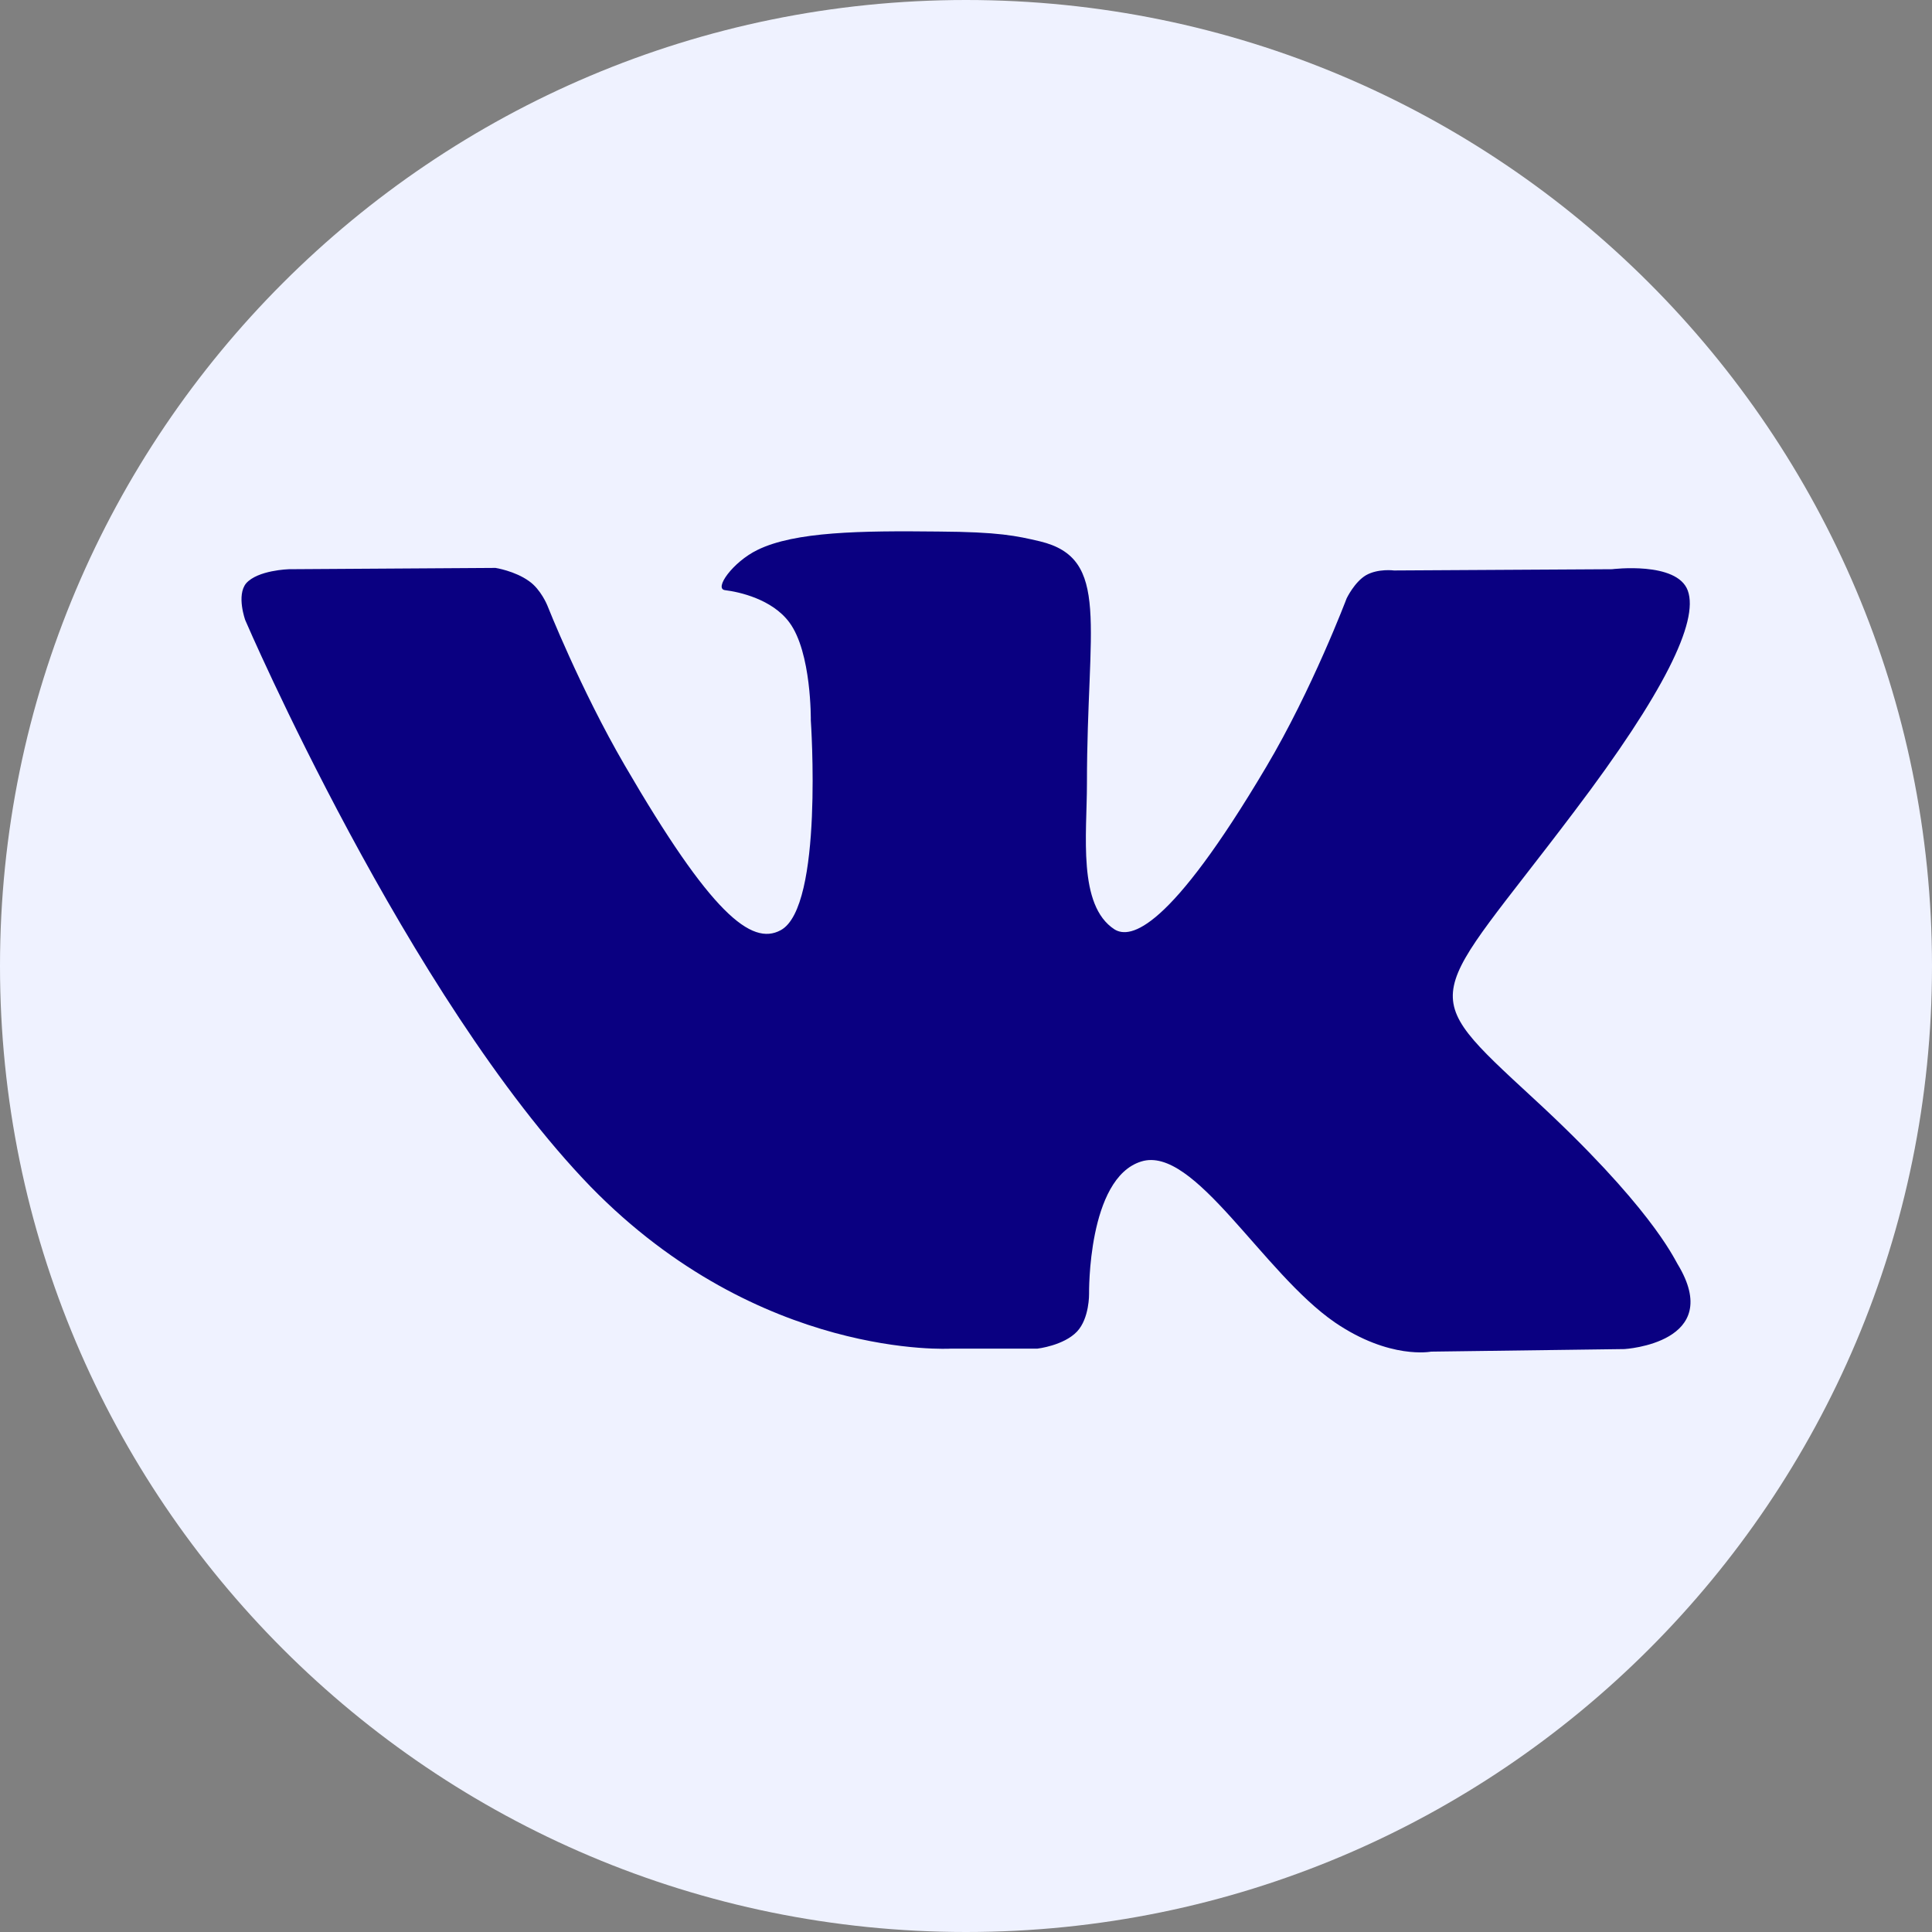 <?xml version="1.0" encoding="UTF-8"?> <svg xmlns="http://www.w3.org/2000/svg" width="40" height="40" viewBox="0 0 40 40" fill="none"><rect x="0" y="0" width="40" height="40" fill="#808080" stroke="none"/><g clip-path="url(#clip0_637_1368)"><path d="M20 40C31.046 40 40 31.046 40 20C40 8.954 31.046 0 20 0C8.954 0 0 8.954 0 20C0 31.046 8.954 40 20 40Z" fill="#EFF2FF"></path><path fill-rule="evenodd" clip-rule="evenodd" d="M19.686 27.922H21.478C21.478 27.922 22.022 27.86 22.299 27.568C22.557 27.293 22.548 26.787 22.548 26.787C22.548 26.787 22.513 24.393 23.627 24.048C24.724 23.702 26.142 26.353 27.64 27.381C28.773 28.153 29.629 27.984 29.629 27.984L33.633 27.931C33.633 27.931 35.729 27.807 34.73 26.167C34.65 26.034 34.151 24.952 31.752 22.744C29.246 20.43 29.576 20.802 32.599 16.794C34.445 14.356 35.176 12.867 34.944 12.228C34.721 11.616 33.375 11.785 33.375 11.785L28.862 11.811C28.862 11.811 28.532 11.767 28.282 11.909C28.042 12.051 27.881 12.388 27.881 12.388C27.881 12.388 27.168 14.276 26.214 15.881C24.207 19.268 23.404 19.446 23.075 19.242C22.308 18.745 22.504 17.273 22.504 16.218C22.504 12.937 23.003 11.563 21.532 11.208C21.041 11.093 20.684 11.013 19.427 11.005C17.822 10.987 16.457 11.005 15.682 11.386C15.173 11.634 14.772 12.193 15.013 12.219C15.307 12.255 15.985 12.405 16.341 12.884C16.805 13.505 16.787 14.915 16.787 14.915C16.787 14.915 17.055 18.781 16.163 19.259C15.557 19.588 14.718 18.914 12.935 15.846C12.016 14.268 11.33 12.53 11.33 12.53C11.33 12.53 11.196 12.201 10.955 12.033C10.661 11.82 10.259 11.758 10.259 11.758L5.979 11.785C5.979 11.785 5.337 11.803 5.096 12.077C4.891 12.326 5.078 12.84 5.078 12.84C5.078 12.84 8.431 20.643 12.23 24.571C15.735 28.162 19.686 27.922 19.686 27.922Z" fill="#0A0081"></path></g><defs><clipPath id="clip0_637_1368"><rect width="40" height="40" fill="white"></rect></clipPath></defs></svg> 